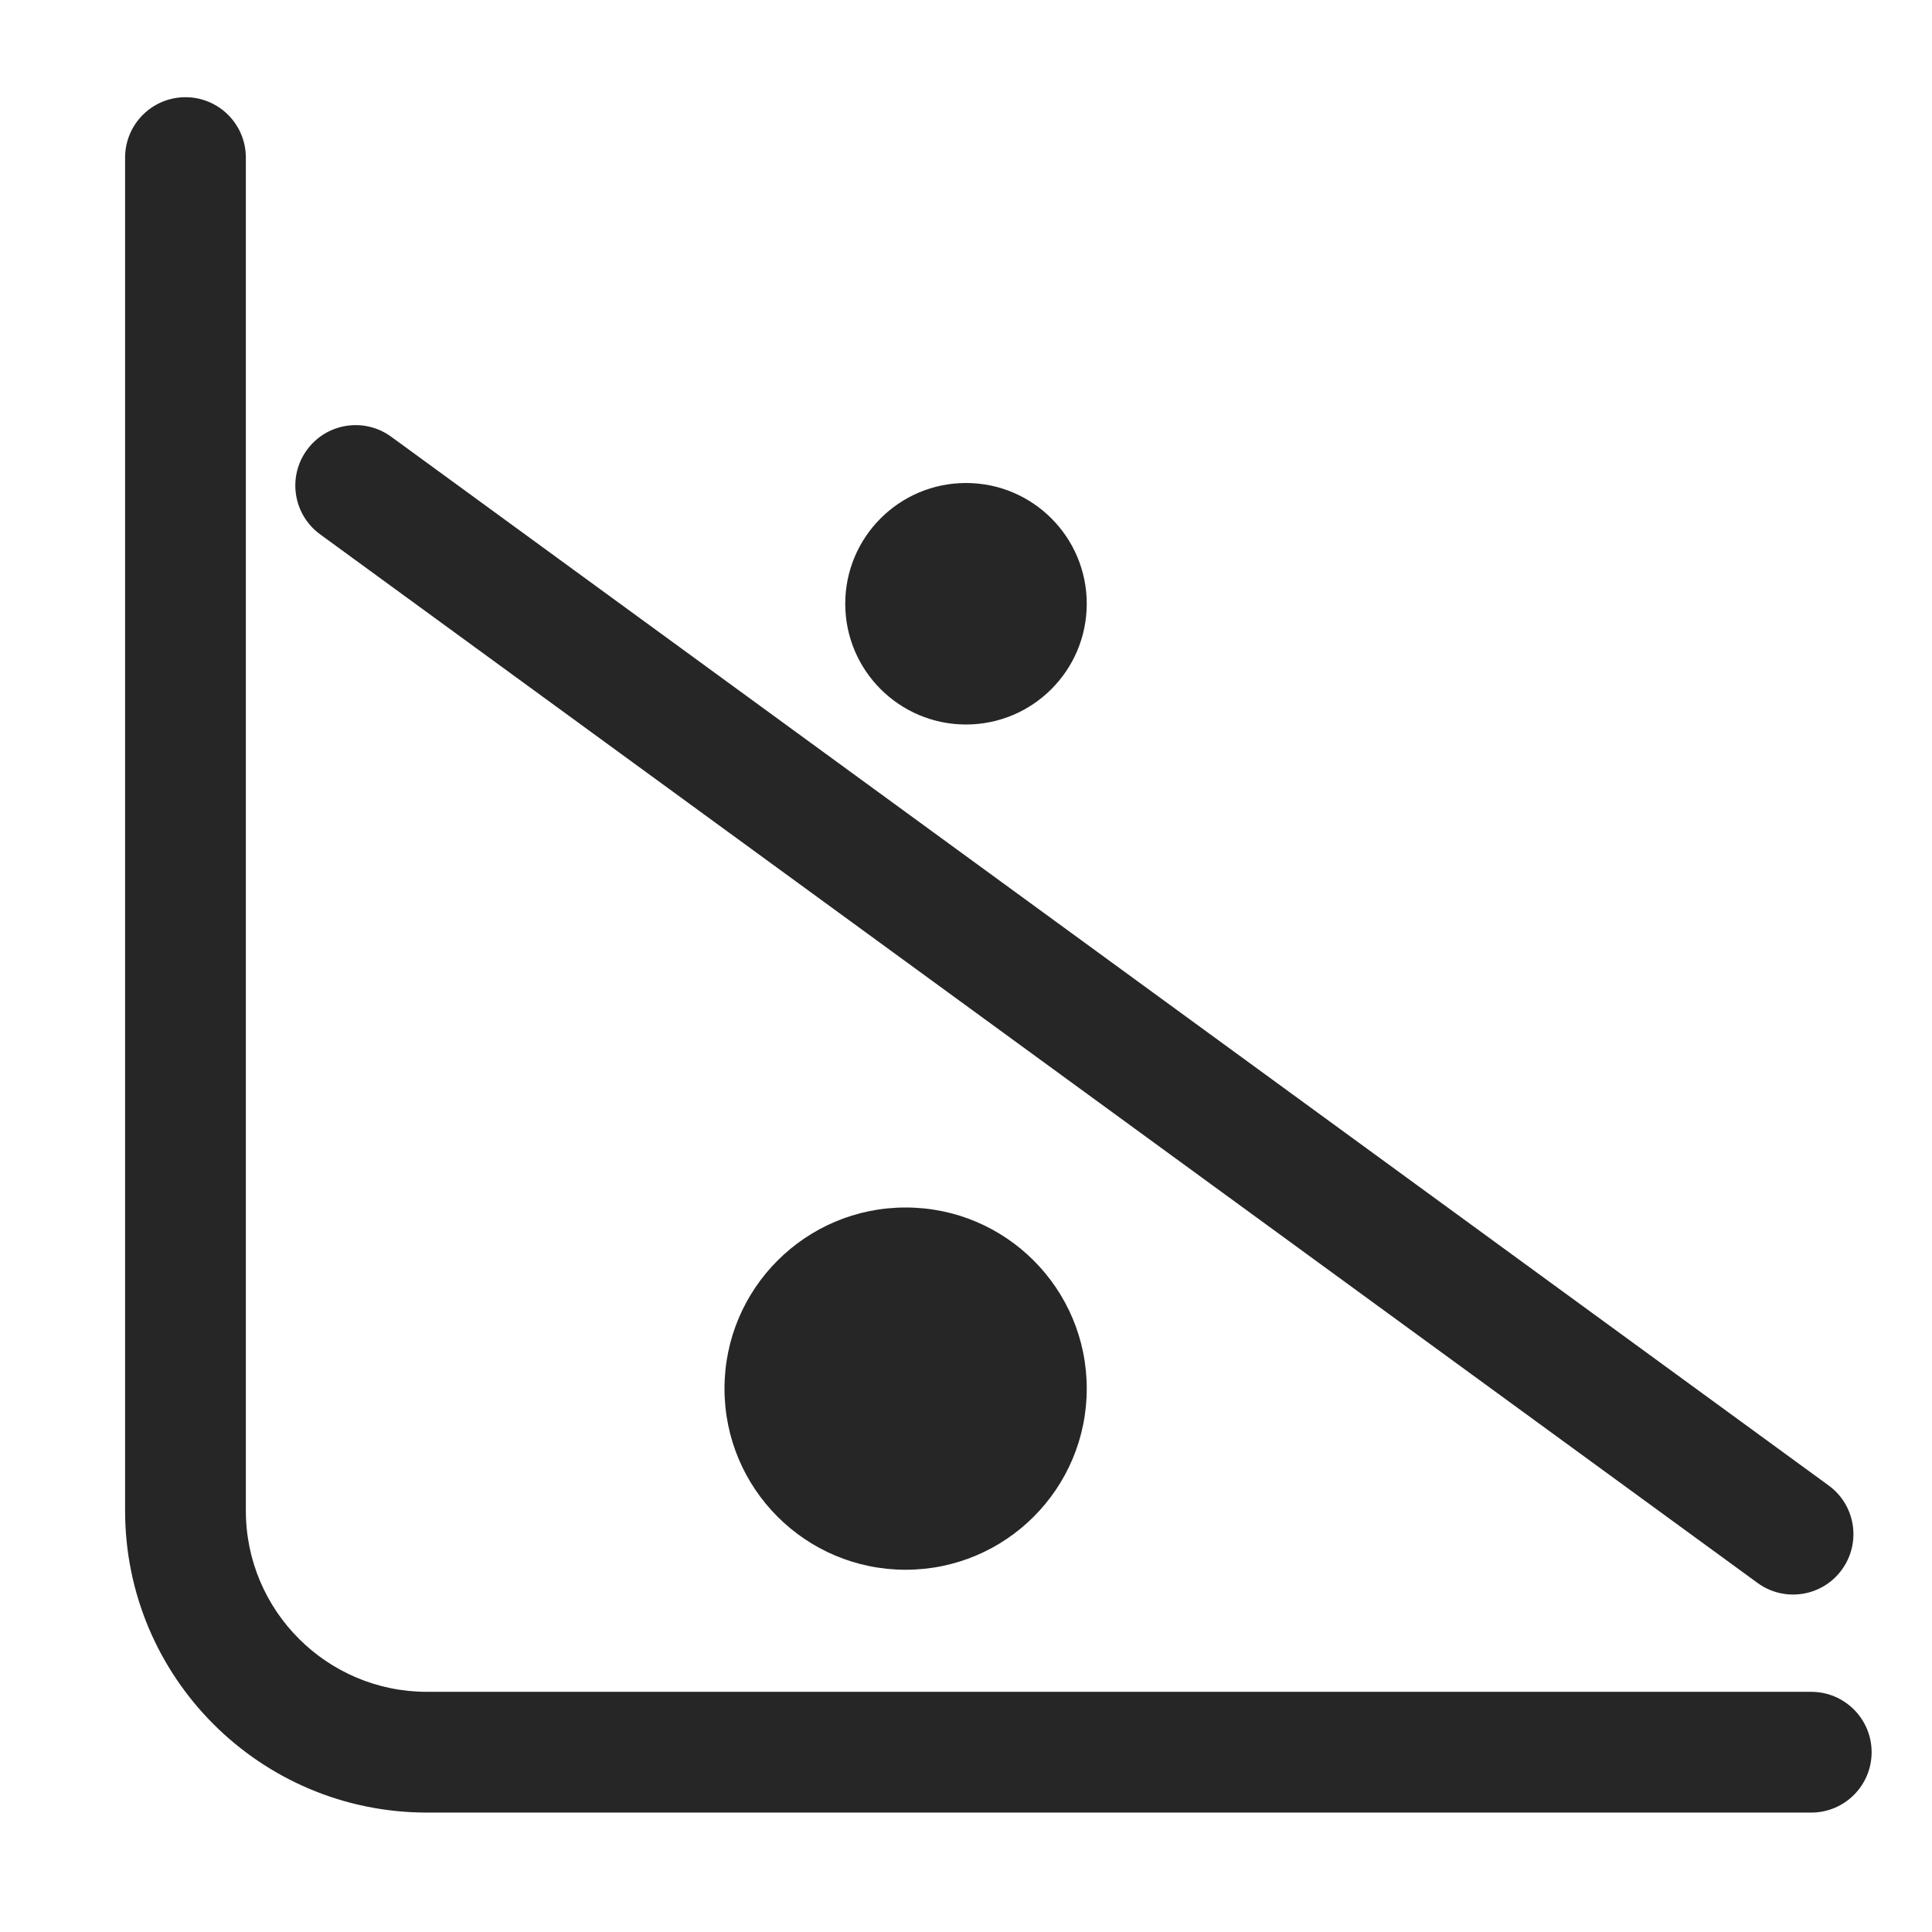 <?xml version="1.0" encoding="UTF-8"?>
<svg width="16px" height="16px" viewBox="0 0 16 16" version="1.1" xmlns="http://www.w3.org/2000/svg" xmlns:xlink="http://www.w3.org/1999/xlink">
    <title>一般线性相关分析@1x</title>
    <g id="一般线性相关分析" stroke="none" stroke-width="1" fill="none" fill-rule="evenodd">
        <g transform="translate(0.036, 0)">
            <rect id="矩形" stroke="#979797" fill="#D8D8D8" opacity="0" x="0.5" y="0.5" width="15" height="15"></rect>
            <path d="M1.5,0.805 C1.776,0.805 2,1.029 2,1.305 L2,12.511 C2,13.339 2.672,14.011 3.5,14.011 L14.964,14.011 C15.24,14.011 15.464,14.235 15.464,14.511 C15.464,14.787 15.24,15.011 14.964,15.011 L3.5,15.011 C2.119,15.011 1,13.892 1,12.511 L1,1.305 C1,1.029 1.224,0.805 1.5,0.805 Z" id="路径-22" fill="#262626" fill-rule="nonzero"></path>
            <path d="M2.506,3.726 C2.668,3.503 2.981,3.454 3.204,3.617 L15.108,12.302 C15.331,12.464 15.38,12.777 15.217,13 C15.055,13.223 14.742,13.272 14.519,13.109 L2.615,4.425 C2.392,4.262 2.343,3.949 2.506,3.726 Z" id="路径-23" fill="#262626" fill-rule="nonzero"></path>
            <circle id="椭圆形" fill="#262626" cx="7.964" cy="5" r="1"></circle>
            <circle id="椭圆形备份" fill="#262626" cx="7.464" cy="11.5" r="1.5"></circle>
        </g>
    </g>
</svg>
